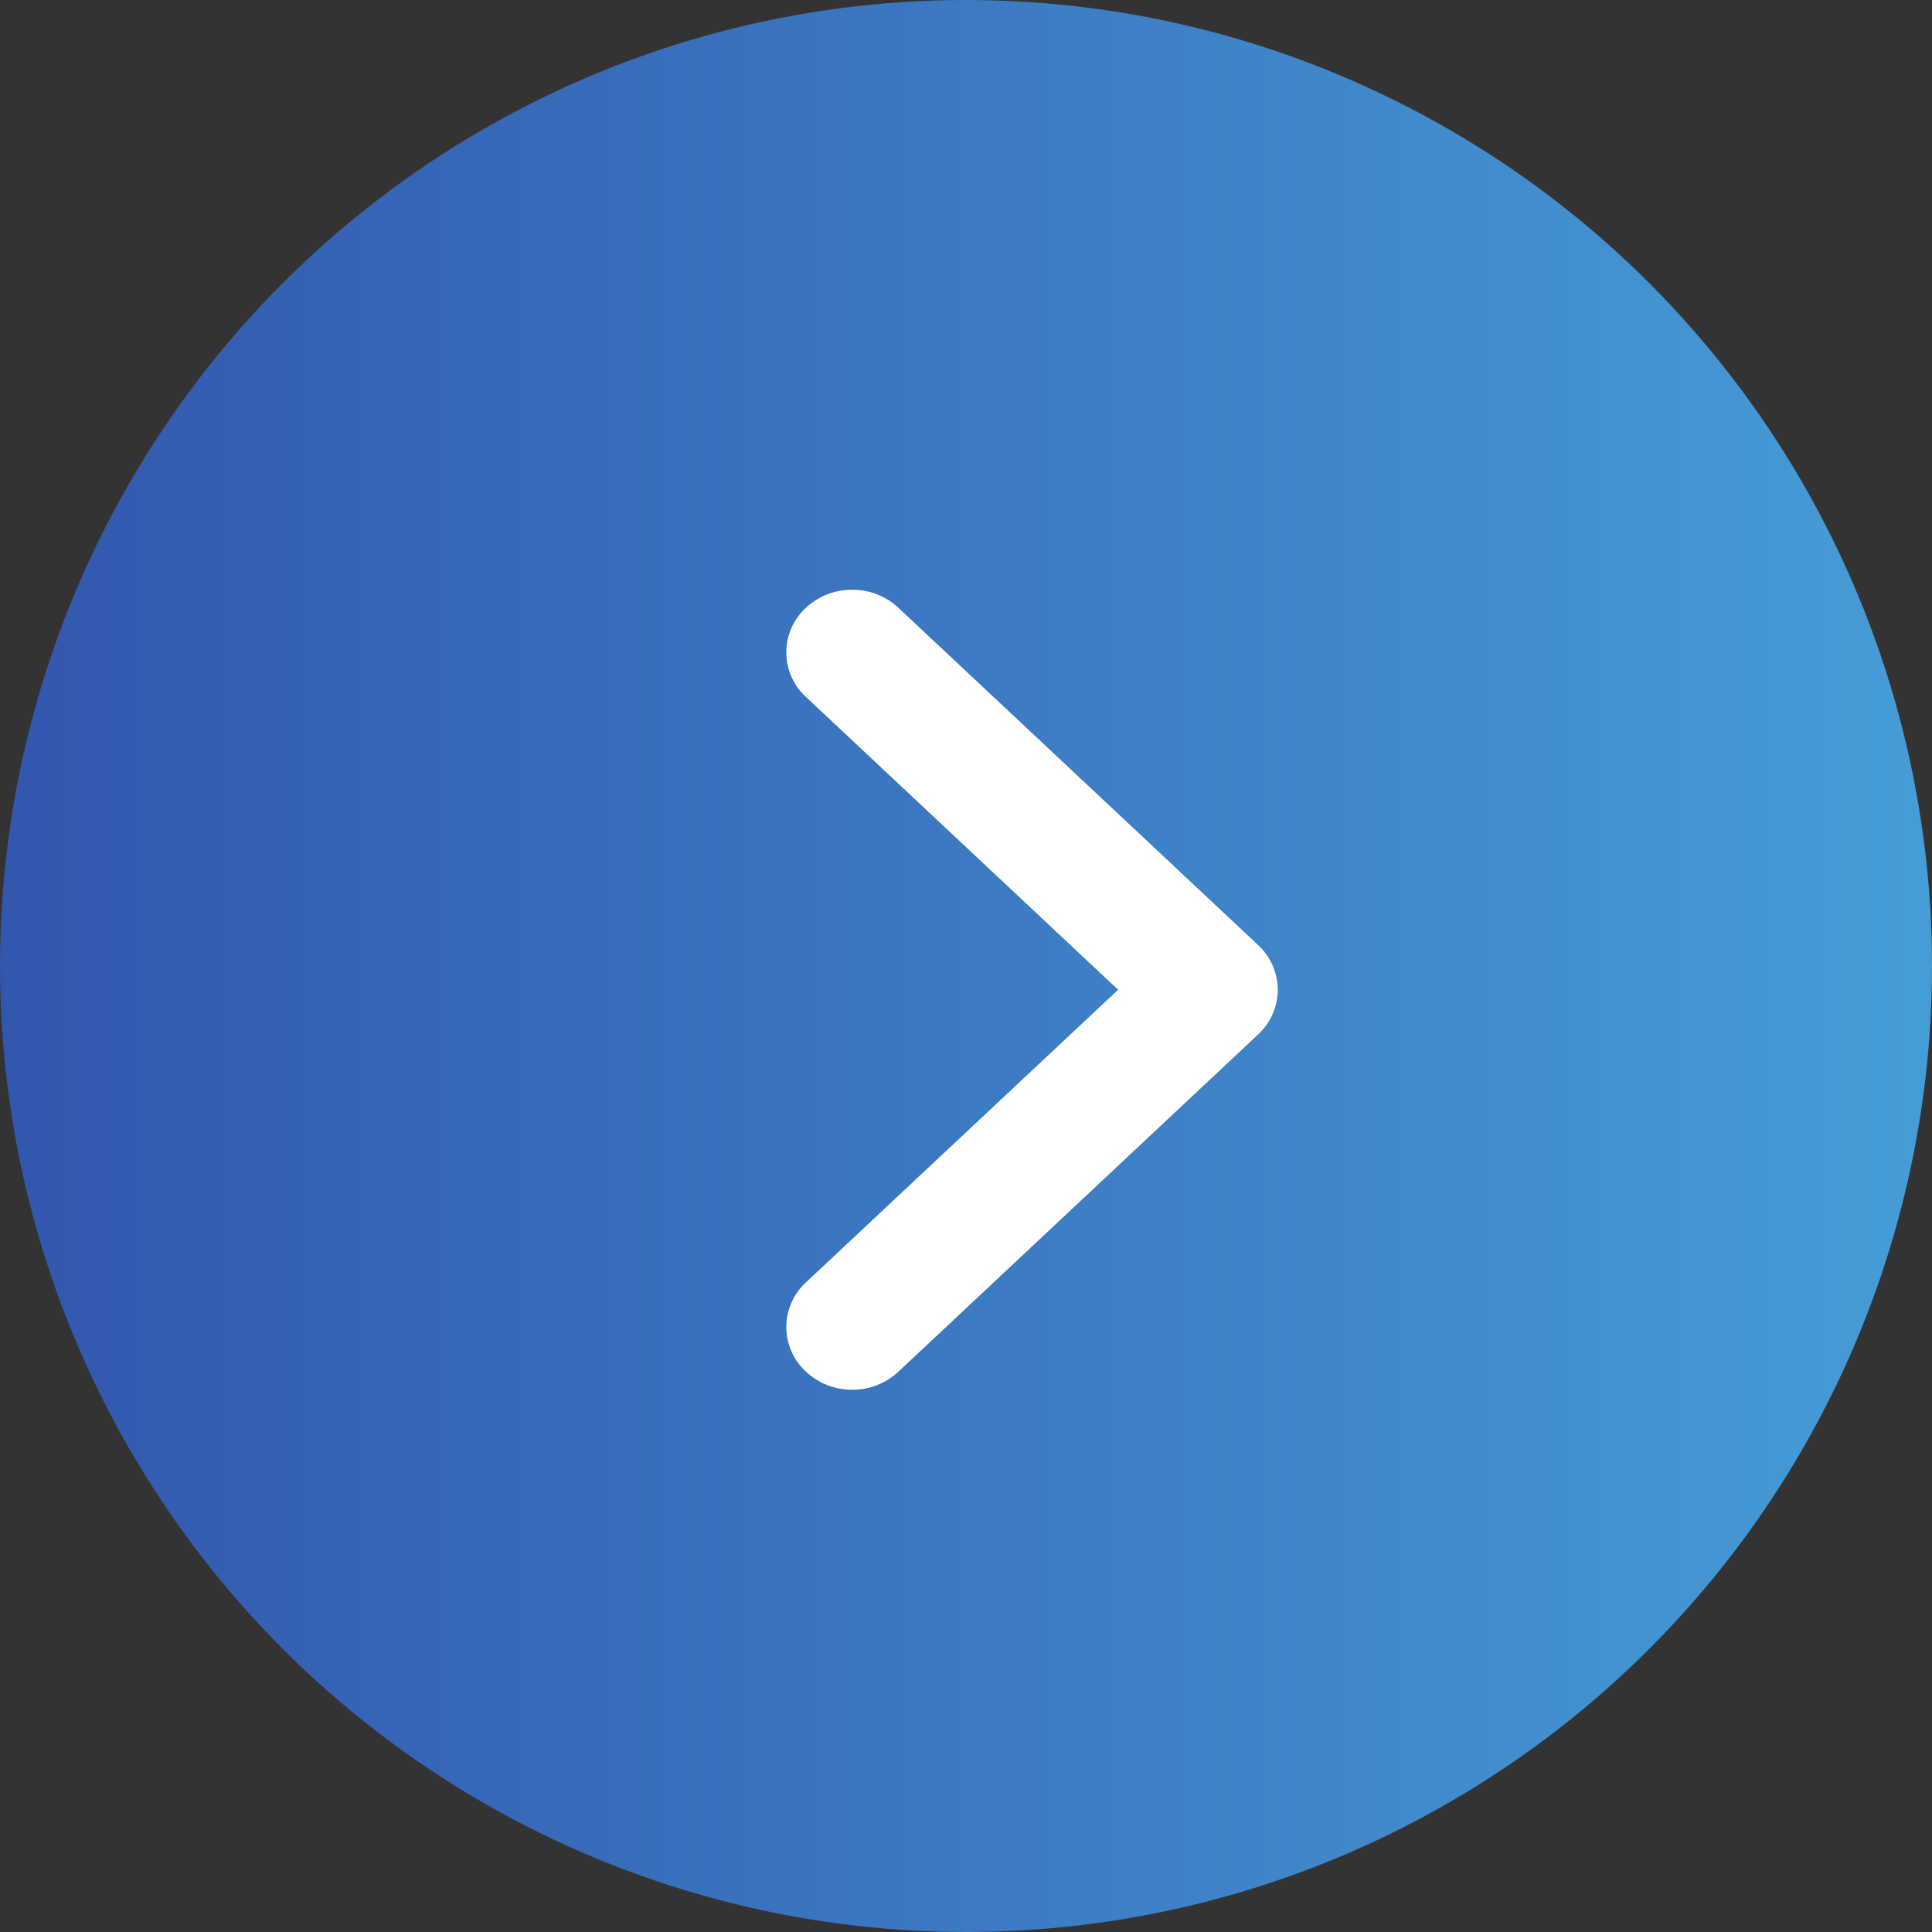 <svg xmlns="http://www.w3.org/2000/svg" xmlns:xlink="http://www.w3.org/1999/xlink" width="24" height="24" viewBox="0 0 24 24">
  <rect x="0" y="0" width="24" height="24" fill="#333333" stroke="none"/>
  <defs>
    <linearGradient id="linear-gradient" y1="0.5" x2="1" y2="0.5" gradientUnits="objectBoundingBox">
      <stop offset="0" stop-color="#3256ae"/>
      <stop offset="1" stop-color="#469dd6"/>
    </linearGradient>
  </defs>
  <g id="グループ_418" data-name="グループ 418" transform="translate(-105 -99)">
    <circle id="楕円形_30" data-name="楕円形 30" cx="12" cy="12" r="12" transform="translate(105 99)" fill="url(#linear-gradient)"/>
    <path id="パス_71" data-name="パス 71" d="M-389.756-2728.287a.753.753,0,0,1-.244-.554.755.755,0,0,1,.244-.555l3.878-3.635-3.878-3.637a.751.751,0,0,1-.244-.554.752.752,0,0,1,.244-.554.835.835,0,0,1,.574-.224.835.835,0,0,1,.574.224l4.47,4.191a.763.763,0,0,1,.243.554.763.763,0,0,1-.243.554l-4.47,4.191a.836.836,0,0,1-.574.224A.835.835,0,0,1-389.756-2728.287Z" transform="translate(504.768 2844.326)" fill="#fff"/>
  </g>
</svg>

